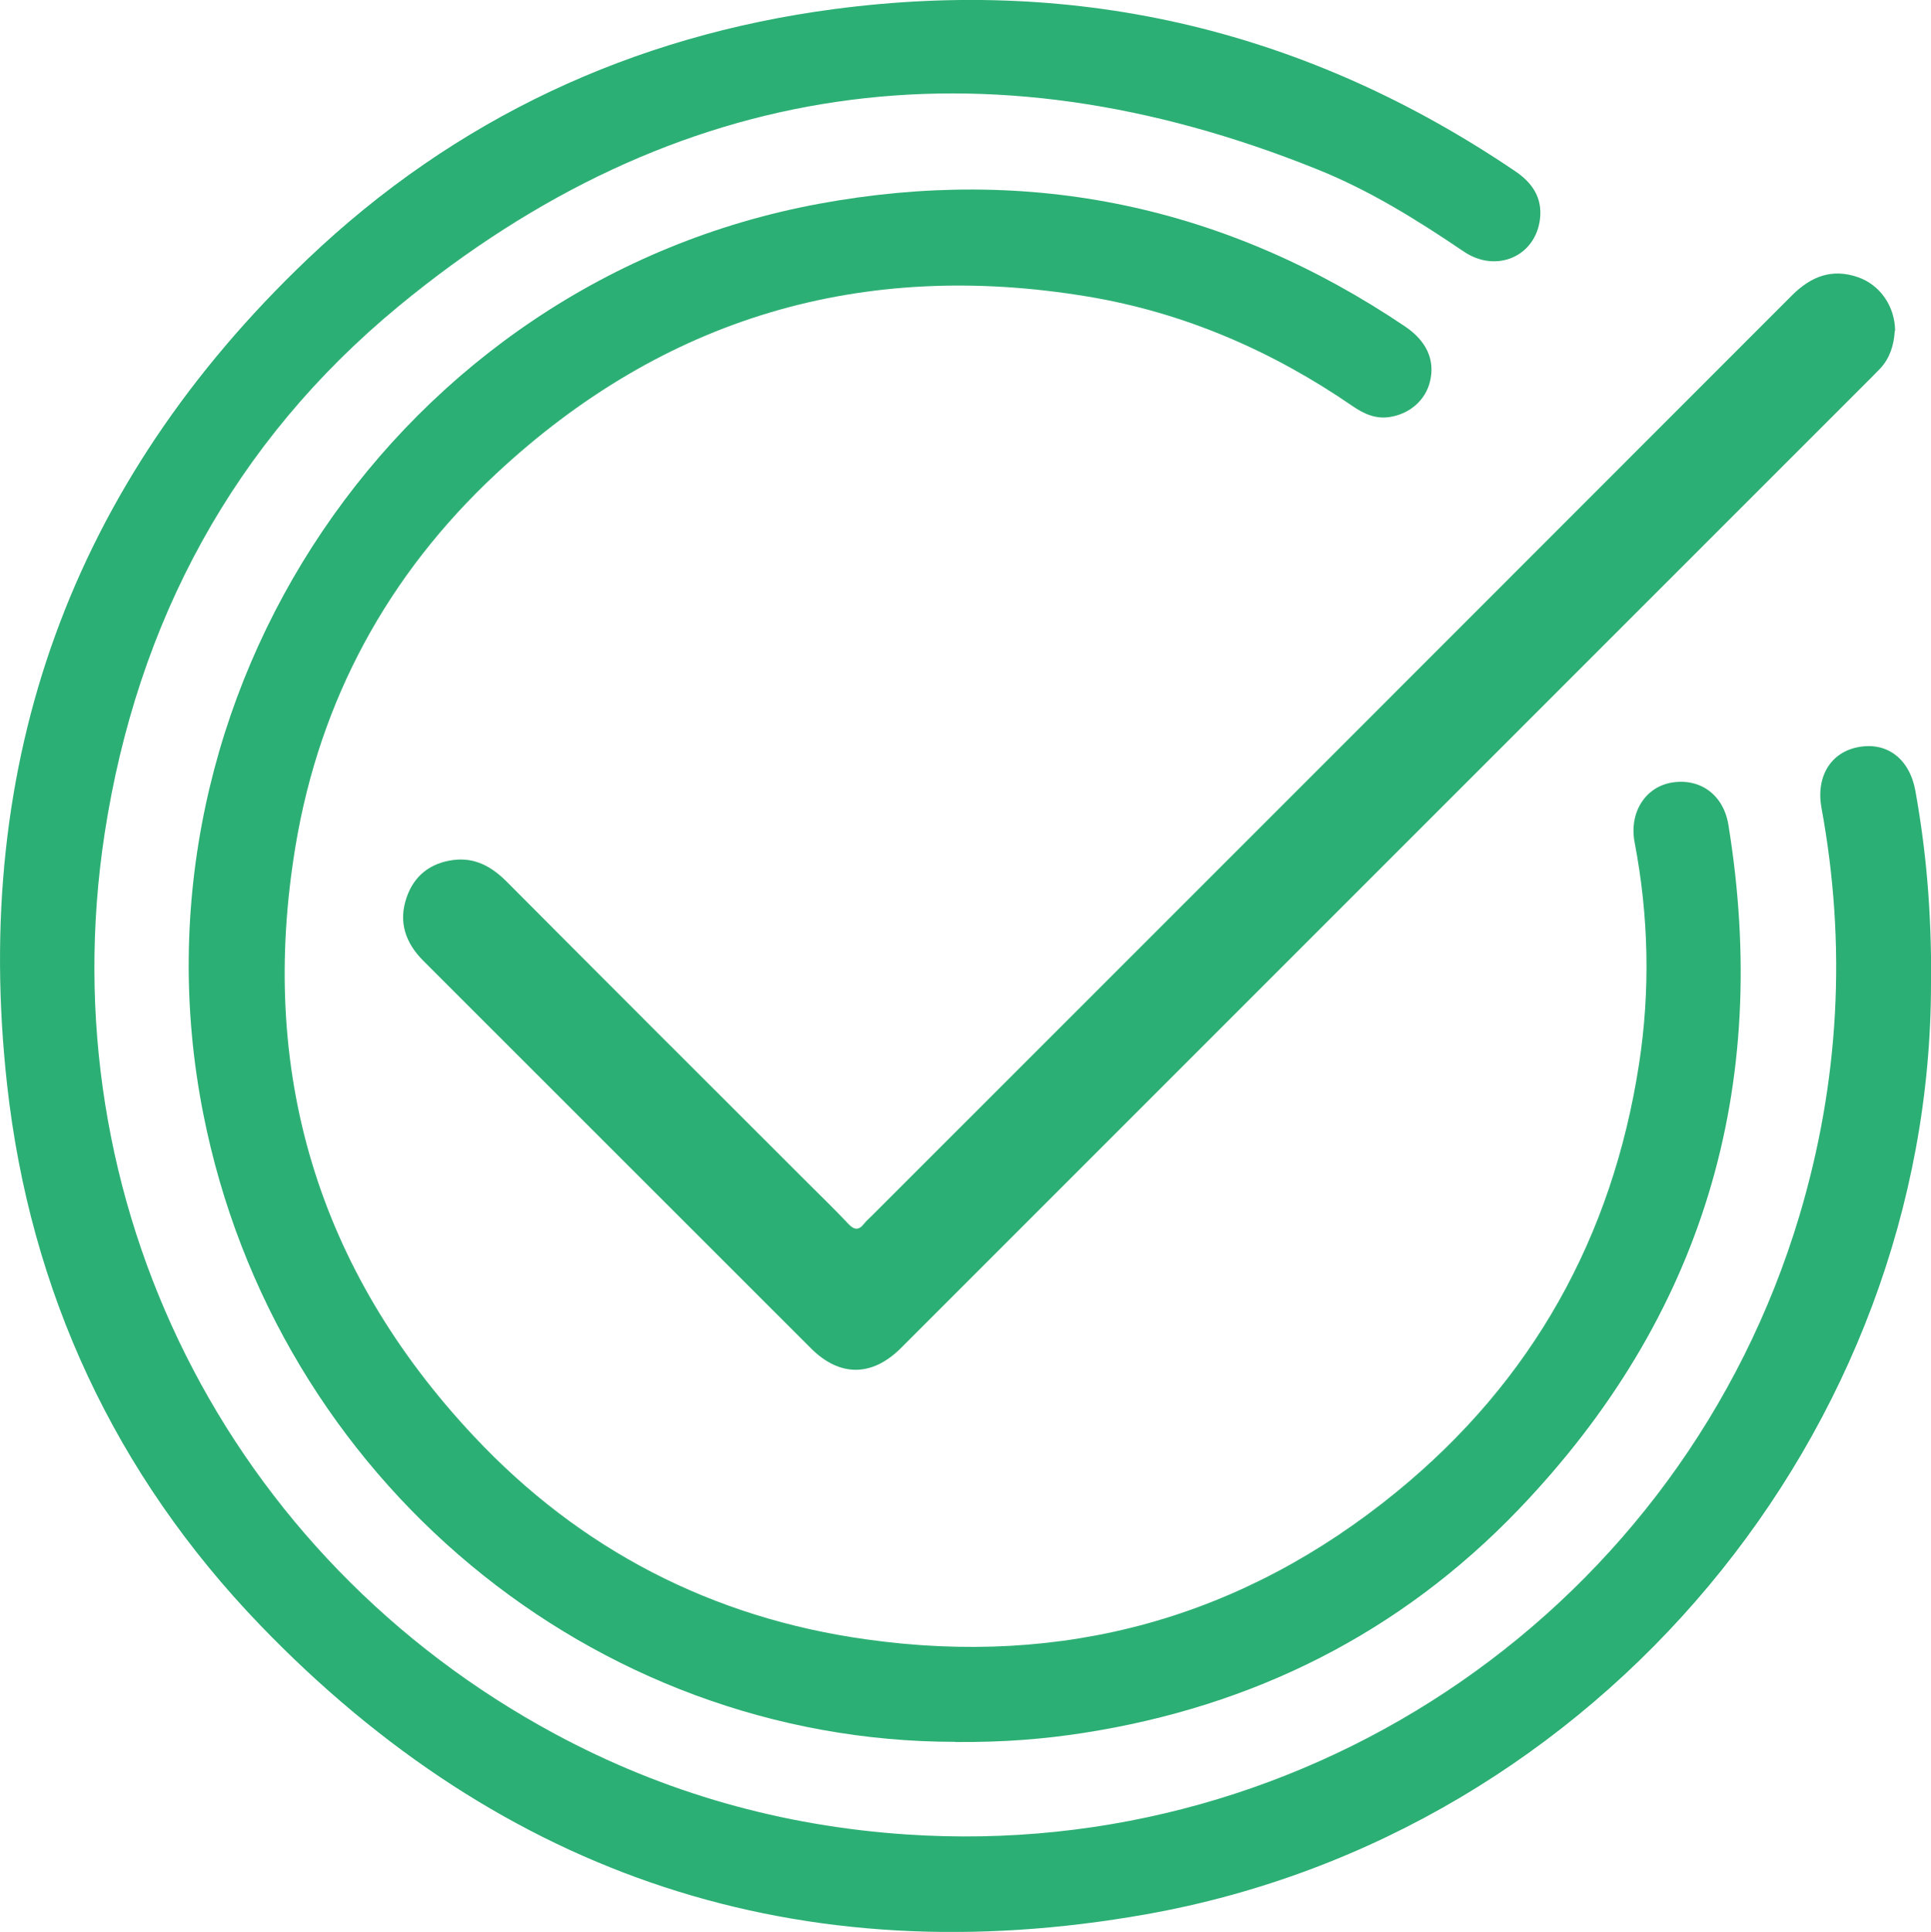 <svg xmlns="http://www.w3.org/2000/svg" id="Capa_2" data-name="Capa 2" viewBox="0 0 115.13 115.17"><defs><style>      .cls-1 {        fill: #2caf74;        stroke-width: 0px;      }    </style></defs><g id="Capa_1-2" data-name="Capa 1"><g><path class="cls-1" d="m115.13,58.63c0,26.6-19.76,50.69-46.79,55.49-20.56,3.65-38.35-2.19-52.85-17.26C6.86,87.89,1.79,77.02.42,64.64-1.71,45.36,4.28,28.83,18.34,15.44,27.12,7.08,37.7,2.13,49.75.54c14.74-1.94,28.27,1.33,40.58,9.66,1.03.69,1.63,1.59,1.49,2.83-.25,2.25-2.6,3.28-4.54,1.97-2.79-1.89-5.65-3.67-8.78-4.92-19.84-7.98-38.23-5.44-54.74,8.18-9.83,8.11-15.58,18.81-17.52,31.42-3.36,21.92,7.33,43.18,26.85,53.69,6.54,3.52,13.53,5.49,20.94,5.99,24.17,1.64,46.29-13.65,53.25-36.87,2.39-8,2.83-16.12,1.32-24.33-.34-1.87.56-3.34,2.24-3.63,1.71-.3,3.02.74,3.36,2.62.62,3.47.96,6.97.94,11.48Z"></path><path class="cls-1" d="m56.96,103.84c-21.58,0-40.53-15.62-44.84-37.44C7.18,41.43,23.81,16.77,48.82,12.15c12.61-2.33,24.29.13,34.95,7.31,1.29.87,1.8,2,1.49,3.28-.26,1.1-1.19,1.93-2.4,2.12-.83.13-1.53-.18-2.2-.64-4.8-3.3-10.05-5.58-15.8-6.54-13.47-2.24-25.3,1.25-35.29,10.57-6.45,6.02-10.5,13.48-11.95,22.18-2.23,13.42,1.3,25.24,10.62,35.18,6.34,6.77,14.22,10.84,23.4,12.12,11.78,1.66,22.42-1.26,31.64-8.8,8.07-6.6,12.85-15.17,14.44-25.48.68-4.41.58-8.83-.26-13.23-.34-1.77.63-3.31,2.23-3.57,1.69-.27,3.07.74,3.36,2.52,2.55,15.67-1.52,29.36-12.51,40.82-7.07,7.37-15.82,11.75-25.95,13.32-2.33.36-4.68.56-7.63.54Z"></path><path class="cls-1" d="m112.97,19.72c-.05.84-.28,1.61-.86,2.24-.15.16-.31.31-.46.47-19.31,19.31-38.62,38.62-57.93,57.93-1.72,1.72-3.65,1.74-5.37.02-7.7-7.69-15.4-15.4-23.1-23.09-1.08-1.08-1.51-2.33-1.01-3.78.44-1.3,1.41-2.06,2.78-2.24,1.29-.17,2.29.39,3.19,1.29,5.97,6,11.96,11.98,17.95,17.96.8.8,1.62,1.59,2.39,2.41.35.38.63.46.97.02.13-.17.31-.32.46-.47,18.29-18.29,36.58-36.57,54.86-54.87,1.13-1.13,2.38-1.62,3.92-1.09,1.35.46,2.22,1.76,2.23,3.2Z"></path></g></g></svg>